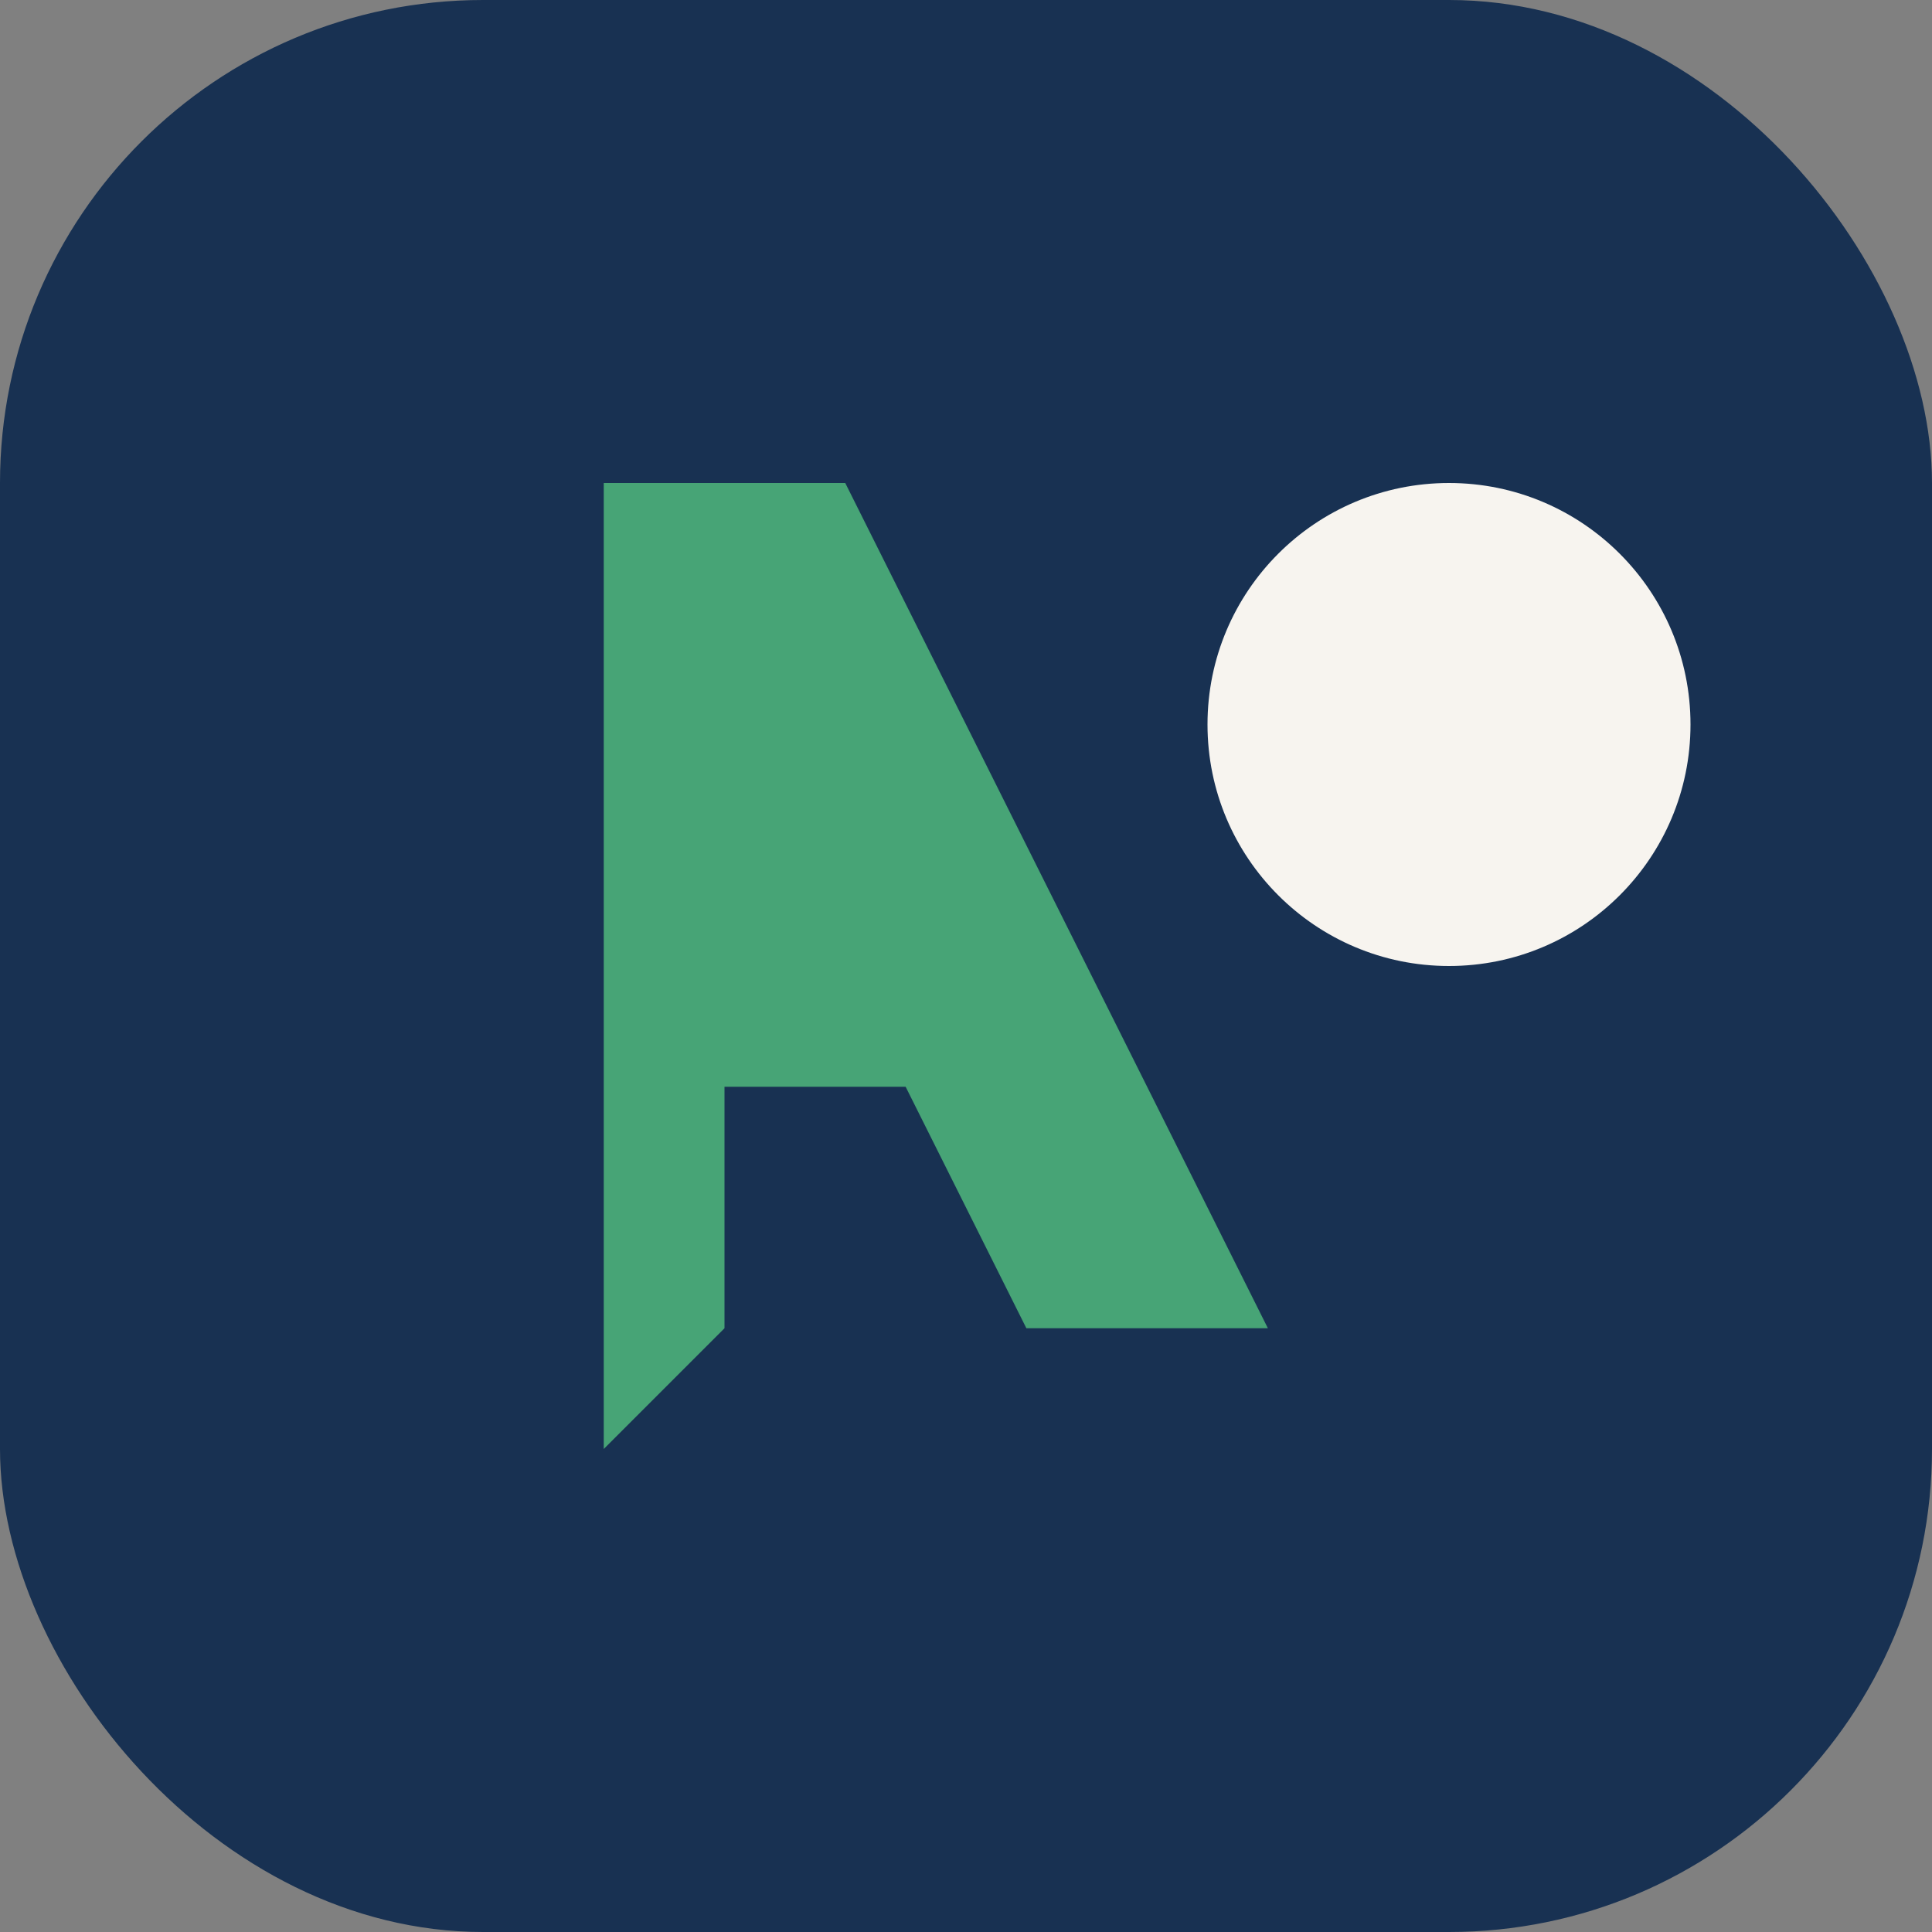 <?xml version="1.0" encoding="UTF-8"?>
<svg xmlns="http://www.w3.org/2000/svg" width="32" height="32" viewBox="0 0 32 32"><rect x="0" y="0" width="32" height="32" fill="#808080" stroke="none"/><rect x="0" y="0" width="32" height="32" rx="8" fill="#183152"/><path d="M10 24V8h4l7 14h-4l-2-4h-3v4z" fill="#47A476"/><circle cx="24" cy="12" r="4" fill="#F7F4EF"/></svg>
